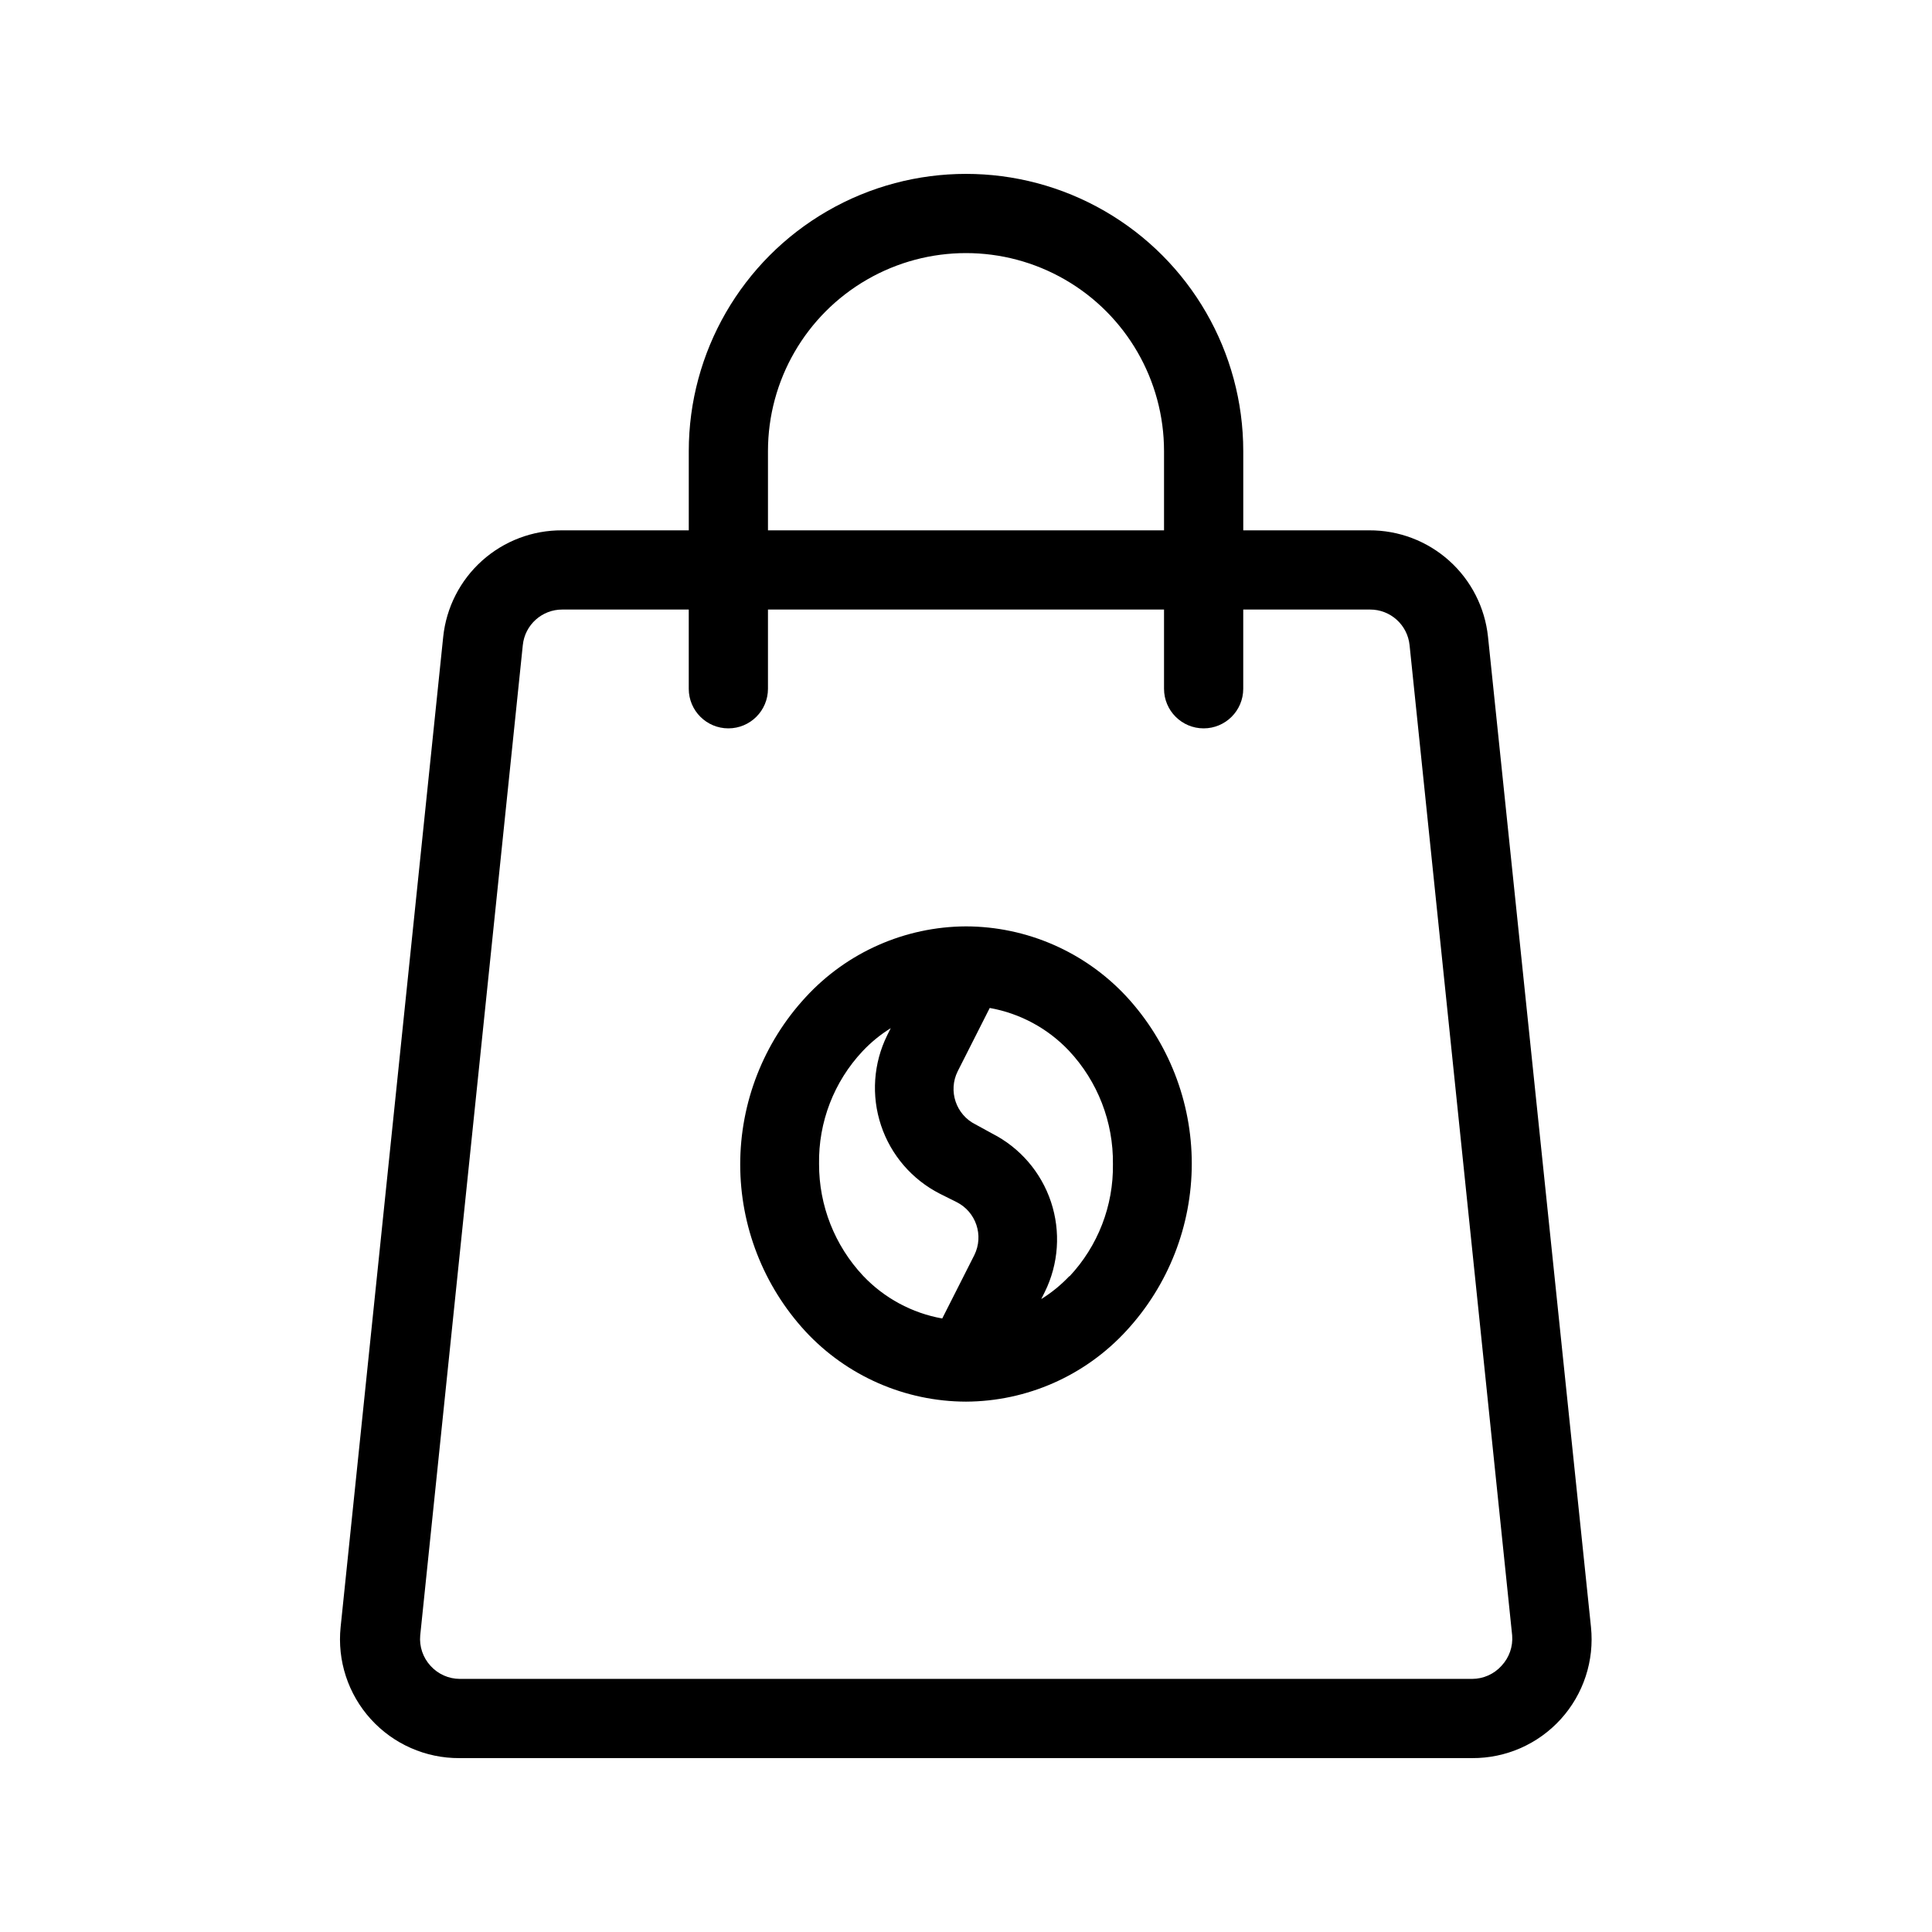 <?xml version="1.0" encoding="UTF-8"?>
<!-- Uploaded to: SVG Repo, www.svgrepo.com, Generator: SVG Repo Mixer Tools -->
<svg fill="#000000" width="800px" height="800px" version="1.1" viewBox="144 144 512 512" xmlns="http://www.w3.org/2000/svg">
 <g>
  <path d="m538.34 312.78c-0.809-7.777-4.477-14.973-10.297-20.191-5.82-5.219-13.375-8.086-21.191-8.043h-33.375v-20.992c0-26.25-14.004-50.504-36.738-63.629-22.73-13.125-50.738-13.125-73.473 0-22.73 13.125-36.734 37.379-36.734 63.629v20.992h-33.59c-7.816-0.043-15.367 2.824-21.188 8.043s-9.492 12.414-10.301 20.191l-27.184 262.4v-0.004c-0.926 8.902 1.98 17.773 7.988 24.402 6.008 6.629 14.555 10.391 23.5 10.34h268.38c8.949 0.051 17.492-3.711 23.5-10.34 6.008-6.629 8.914-15.5 7.988-24.402zm-190.82-49.227c0-18.75 10-36.074 26.238-45.449 16.238-9.375 36.242-9.375 52.48 0s26.242 26.699 26.242 45.449v20.992h-104.96zm194.39 321.91c-1.984 2.195-4.809 3.457-7.769 3.461h-268.28c-2.961-0.004-5.781-1.266-7.766-3.461-2.016-2.188-3.008-5.125-2.731-8.082l27.184-262.4c0.543-5.383 5.086-9.473 10.496-9.445h33.484v20.992c0 5.797 4.699 10.496 10.496 10.496 5.797 0 10.496-4.699 10.496-10.496v-20.992h104.96v20.992c0 5.797 4.699 10.496 10.496 10.496 5.797 0 10.496-4.699 10.496-10.496v-20.992h33.586c5.41-0.027 9.953 4.062 10.496 9.445l27.184 262.4c0.246 2.973-0.781 5.91-2.832 8.082z"/>
  <path d="m400 389.5c-16.168 0.066-31.574 6.875-42.512 18.785-11.137 12.062-17.324 27.879-17.324 44.293 0 16.418 6.188 32.234 17.324 44.293 10.988 11.812 26.379 18.539 42.512 18.578 16.168-0.066 31.574-6.875 42.508-18.785 11.137-12.062 17.324-27.875 17.324-44.293s-6.188-32.234-17.324-44.293c-10.988-11.812-26.379-18.539-42.508-18.578zm-38.941 62.977c-0.191-11.098 3.949-21.828 11.547-29.914 2.207-2.344 4.715-4.391 7.449-6.09l-0.945 1.891h0.004c-3.664 7.426-4.25 16-1.637 23.855 2.609 7.859 8.215 14.371 15.594 18.129l4.41 2.203c5.184 2.582 7.297 8.875 4.723 14.066l-8.5 16.793h-0.004c-8.027-1.434-15.387-5.41-20.992-11.336-7.512-8.023-11.676-18.609-11.648-29.598zm66.336 29.703c-2.211 2.344-4.715 4.391-7.453 6.086l0.945-1.891c3.66-7.426 4.25-15.996 1.637-23.855-2.613-7.859-8.219-14.371-15.598-18.125l-4.41-2.414c-5.184-2.582-7.297-8.879-4.723-14.066l8.5-16.793h0.004c8.031 1.434 15.387 5.406 20.992 11.336 7.613 8.125 11.785 18.883 11.648 30.02 0.168 11.055-3.973 21.746-11.543 29.809z"/>
 </g>
</svg>